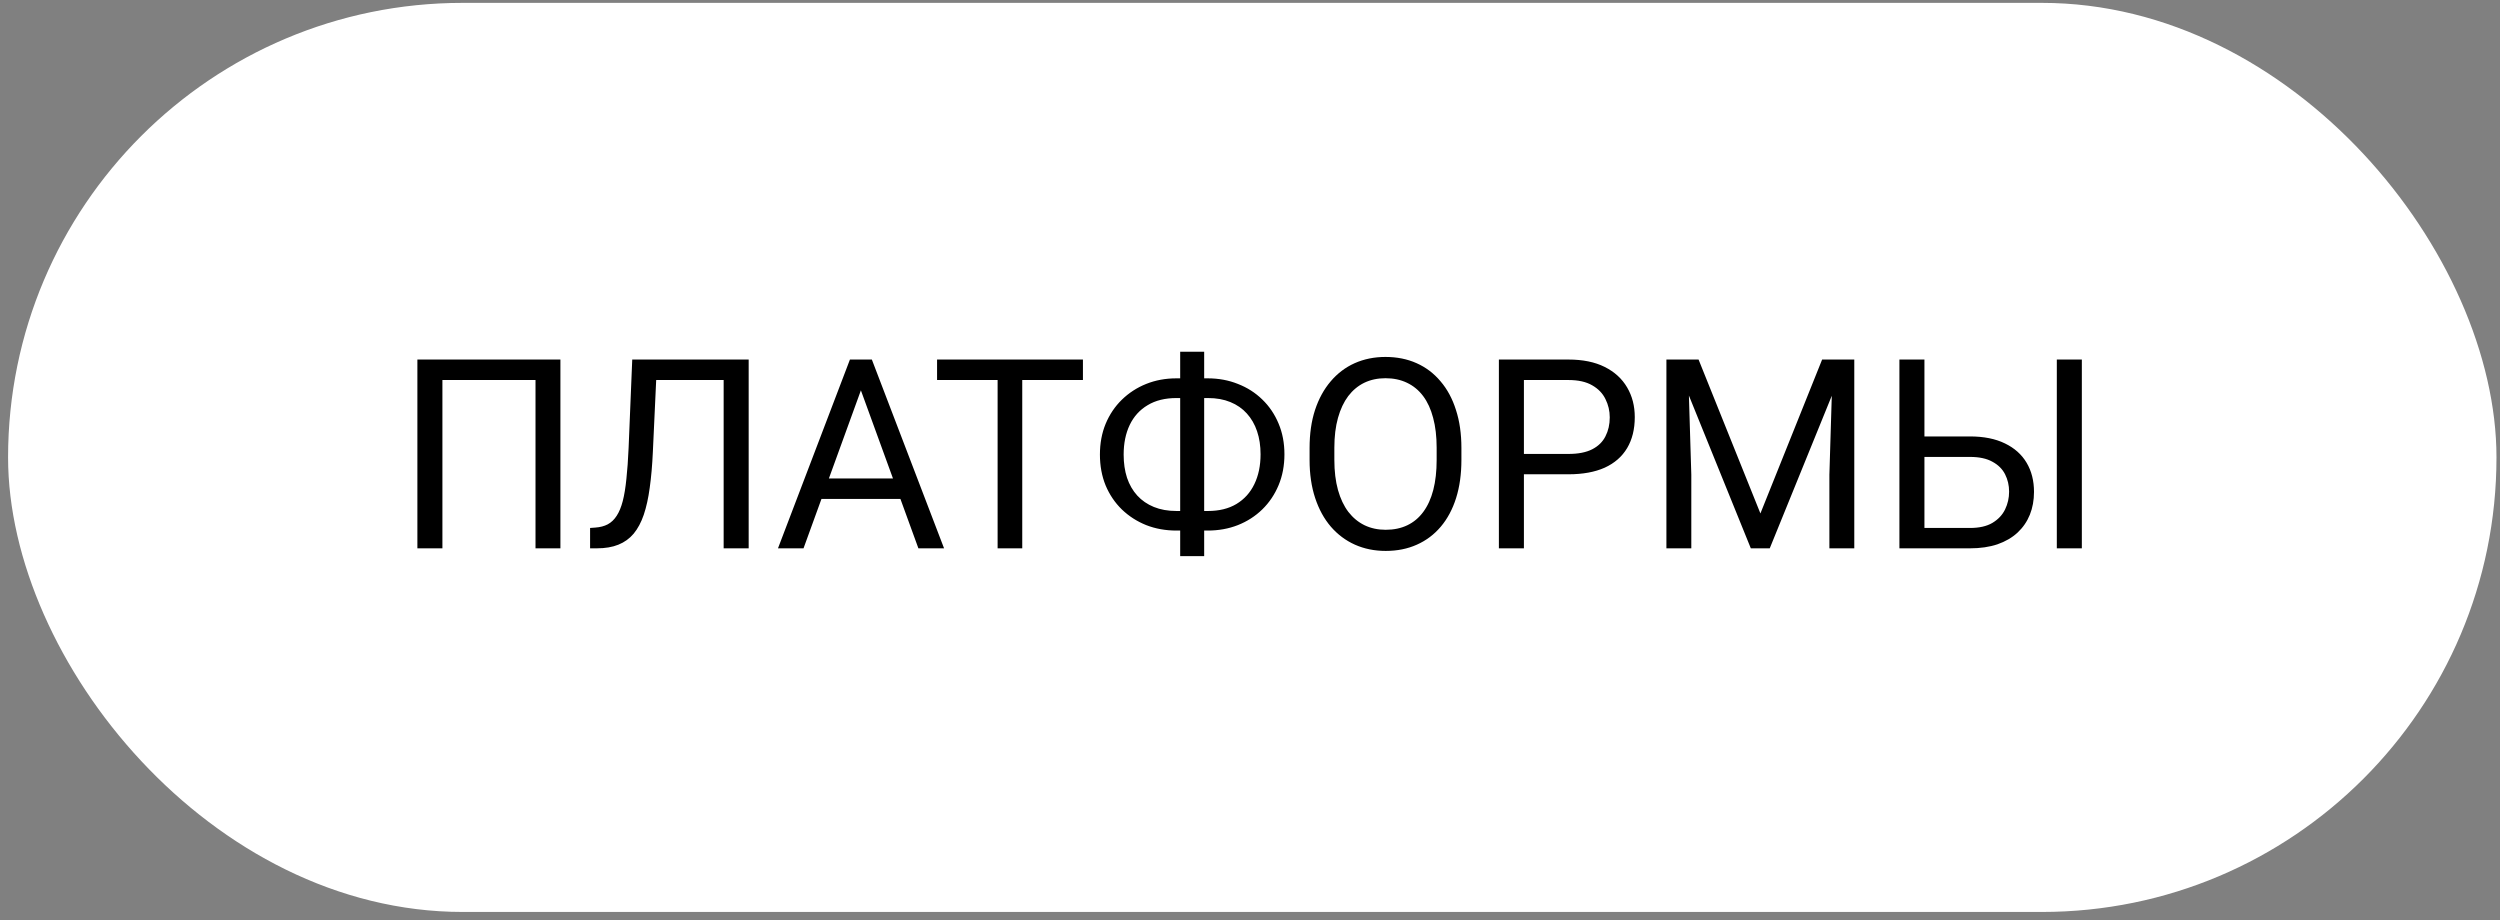 <?xml version="1.0" encoding="UTF-8"?> <svg xmlns="http://www.w3.org/2000/svg" width="220" height="81" viewBox="0 0 220 81" fill="none"><rect x="0" y="0" width="220" height="81" fill="#808080" stroke="none"/><rect x="0.711" y="0.253" width="218.979" height="79.999" rx="40" fill="white"></rect><path d="M49.316 31.64V48.253H47.125V33.442H38.932V48.253H36.73V31.64H49.316ZM63.989 31.64V33.442H56.39V31.64H63.989ZM65.883 31.64V48.253H63.681V31.64H65.883ZM55.637 31.64H57.828L57.451 39.775C57.398 40.946 57.306 41.992 57.177 42.913C57.055 43.826 56.88 44.62 56.652 45.297C56.424 45.967 56.127 46.522 55.762 46.963C55.397 47.397 54.948 47.72 54.416 47.933C53.891 48.146 53.26 48.253 52.522 48.253H51.928V46.461L52.385 46.427C52.811 46.397 53.176 46.302 53.48 46.142C53.792 45.974 54.055 45.723 54.268 45.389C54.488 45.054 54.667 44.62 54.804 44.088C54.941 43.556 55.047 42.905 55.123 42.137C55.207 41.361 55.272 40.456 55.317 39.421L55.637 31.64ZM76.209 33.111L70.71 48.253H68.462L74.794 31.64H76.243L76.209 33.111ZM80.819 48.253L75.308 33.111L75.274 31.64H76.723L83.078 48.253H80.819ZM80.534 42.103V43.905H71.2V42.103H80.534ZM89.958 31.64V48.253H87.79V31.64H89.958ZM95.298 31.64V33.442H82.462V31.64H95.298ZM103.525 33.294H106.275C107.233 33.294 108.12 33.458 108.933 33.785C109.755 34.104 110.47 34.56 111.079 35.154C111.695 35.747 112.174 36.455 112.516 37.276C112.859 38.09 113.03 38.992 113.03 39.98C113.03 40.969 112.859 41.874 112.516 42.696C112.174 43.517 111.695 44.229 111.079 44.83C110.47 45.423 109.755 45.883 108.933 46.21C108.12 46.53 107.233 46.69 106.275 46.69H103.525C102.567 46.69 101.68 46.53 100.866 46.21C100.053 45.883 99.338 45.423 98.721 44.83C98.113 44.236 97.637 43.533 97.295 42.719C96.96 41.897 96.793 40.992 96.793 40.003C96.793 39.014 96.96 38.113 97.295 37.299C97.637 36.477 98.113 35.77 98.721 35.177C99.338 34.576 100.053 34.112 100.866 33.785C101.68 33.458 102.567 33.294 103.525 33.294ZM103.525 35.028C102.529 35.028 101.684 35.237 100.992 35.656C100.3 36.067 99.775 36.645 99.417 37.39C99.06 38.136 98.881 39.007 98.881 40.003C98.881 40.756 98.98 41.437 99.178 42.046C99.383 42.654 99.684 43.175 100.079 43.609C100.475 44.042 100.962 44.377 101.54 44.613C102.118 44.849 102.78 44.967 103.525 44.967H106.298C107.287 44.967 108.123 44.761 108.808 44.35C109.5 43.932 110.025 43.35 110.383 42.605C110.748 41.852 110.93 40.977 110.93 39.98C110.93 39.235 110.828 38.558 110.622 37.949C110.417 37.341 110.116 36.82 109.721 36.386C109.333 35.953 108.85 35.618 108.272 35.382C107.701 35.146 107.043 35.028 106.298 35.028H103.525ZM105.967 30.955V48.937H103.856V30.955H105.967ZM128.604 39.421V40.471C128.604 41.718 128.449 42.837 128.137 43.826C127.825 44.814 127.376 45.655 126.79 46.347C126.205 47.039 125.501 47.568 124.679 47.933C123.865 48.298 122.953 48.481 121.941 48.481C120.96 48.481 120.058 48.298 119.237 47.933C118.423 47.568 117.715 47.039 117.115 46.347C116.521 45.655 116.061 44.814 115.734 43.826C115.407 42.837 115.243 41.718 115.243 40.471V39.421C115.243 38.174 115.403 37.059 115.722 36.078C116.05 35.089 116.51 34.249 117.103 33.556C117.696 32.857 118.4 32.324 119.214 31.959C120.035 31.594 120.937 31.411 121.918 31.411C122.93 31.411 123.843 31.594 124.657 31.959C125.478 32.324 126.182 32.857 126.767 33.556C127.361 34.249 127.813 35.089 128.125 36.078C128.445 37.059 128.604 38.174 128.604 39.421ZM126.425 40.471V39.398C126.425 38.41 126.322 37.535 126.117 36.774C125.919 36.013 125.626 35.374 125.239 34.857C124.851 34.34 124.375 33.948 123.812 33.682C123.257 33.416 122.626 33.283 121.918 33.283C121.234 33.283 120.614 33.416 120.058 33.682C119.511 33.948 119.039 34.34 118.643 34.857C118.256 35.374 117.955 36.013 117.742 36.774C117.529 37.535 117.423 38.41 117.423 39.398V40.471C117.423 41.468 117.529 42.35 117.742 43.118C117.955 43.879 118.259 44.522 118.655 45.046C119.058 45.564 119.533 45.955 120.081 46.222C120.636 46.488 121.256 46.621 121.941 46.621C122.656 46.621 123.291 46.488 123.846 46.222C124.402 45.955 124.87 45.564 125.25 45.046C125.638 44.522 125.931 43.879 126.128 43.118C126.326 42.35 126.425 41.468 126.425 40.471ZM138.029 41.737H133.591V39.946H138.029C138.889 39.946 139.585 39.809 140.117 39.535C140.65 39.261 141.038 38.881 141.281 38.394C141.532 37.907 141.658 37.352 141.658 36.728C141.658 36.158 141.532 35.622 141.281 35.12C141.038 34.618 140.65 34.214 140.117 33.91C139.585 33.598 138.889 33.442 138.029 33.442H134.104V48.253H131.902V31.64H138.029C139.284 31.64 140.345 31.856 141.213 32.29C142.08 32.724 142.738 33.324 143.187 34.093C143.635 34.853 143.86 35.724 143.86 36.706C143.86 37.771 143.635 38.68 143.187 39.433C142.738 40.186 142.08 40.76 141.213 41.156C140.345 41.544 139.284 41.737 138.029 41.737ZM147.34 31.64H149.474L154.916 45.183L160.347 31.64H162.493L155.738 48.253H154.072L147.34 31.64ZM146.644 31.64H148.527L148.835 41.772V48.253H146.644V31.64ZM161.294 31.64H163.177V48.253H160.986V41.772L161.294 31.64ZM168.825 38.406H173.355C174.572 38.406 175.599 38.611 176.436 39.022C177.272 39.425 177.908 39.992 178.341 40.722C178.775 41.452 178.992 42.308 178.992 43.289C178.992 44.02 178.87 44.689 178.626 45.297C178.383 45.898 178.022 46.423 177.542 46.872C177.063 47.313 176.474 47.656 175.774 47.899C175.074 48.135 174.268 48.253 173.355 48.253H167.148V31.64H169.35V46.461H173.355C174.169 46.461 174.827 46.313 175.329 46.016C175.839 45.712 176.211 45.316 176.447 44.83C176.683 44.343 176.801 43.822 176.801 43.267C176.801 42.711 176.683 42.202 176.447 41.737C176.211 41.273 175.839 40.905 175.329 40.631C174.827 40.349 174.169 40.209 173.355 40.209H168.825V38.406ZM183.202 31.64V48.253H181V31.64H183.202Z" fill="black"></path></svg> 